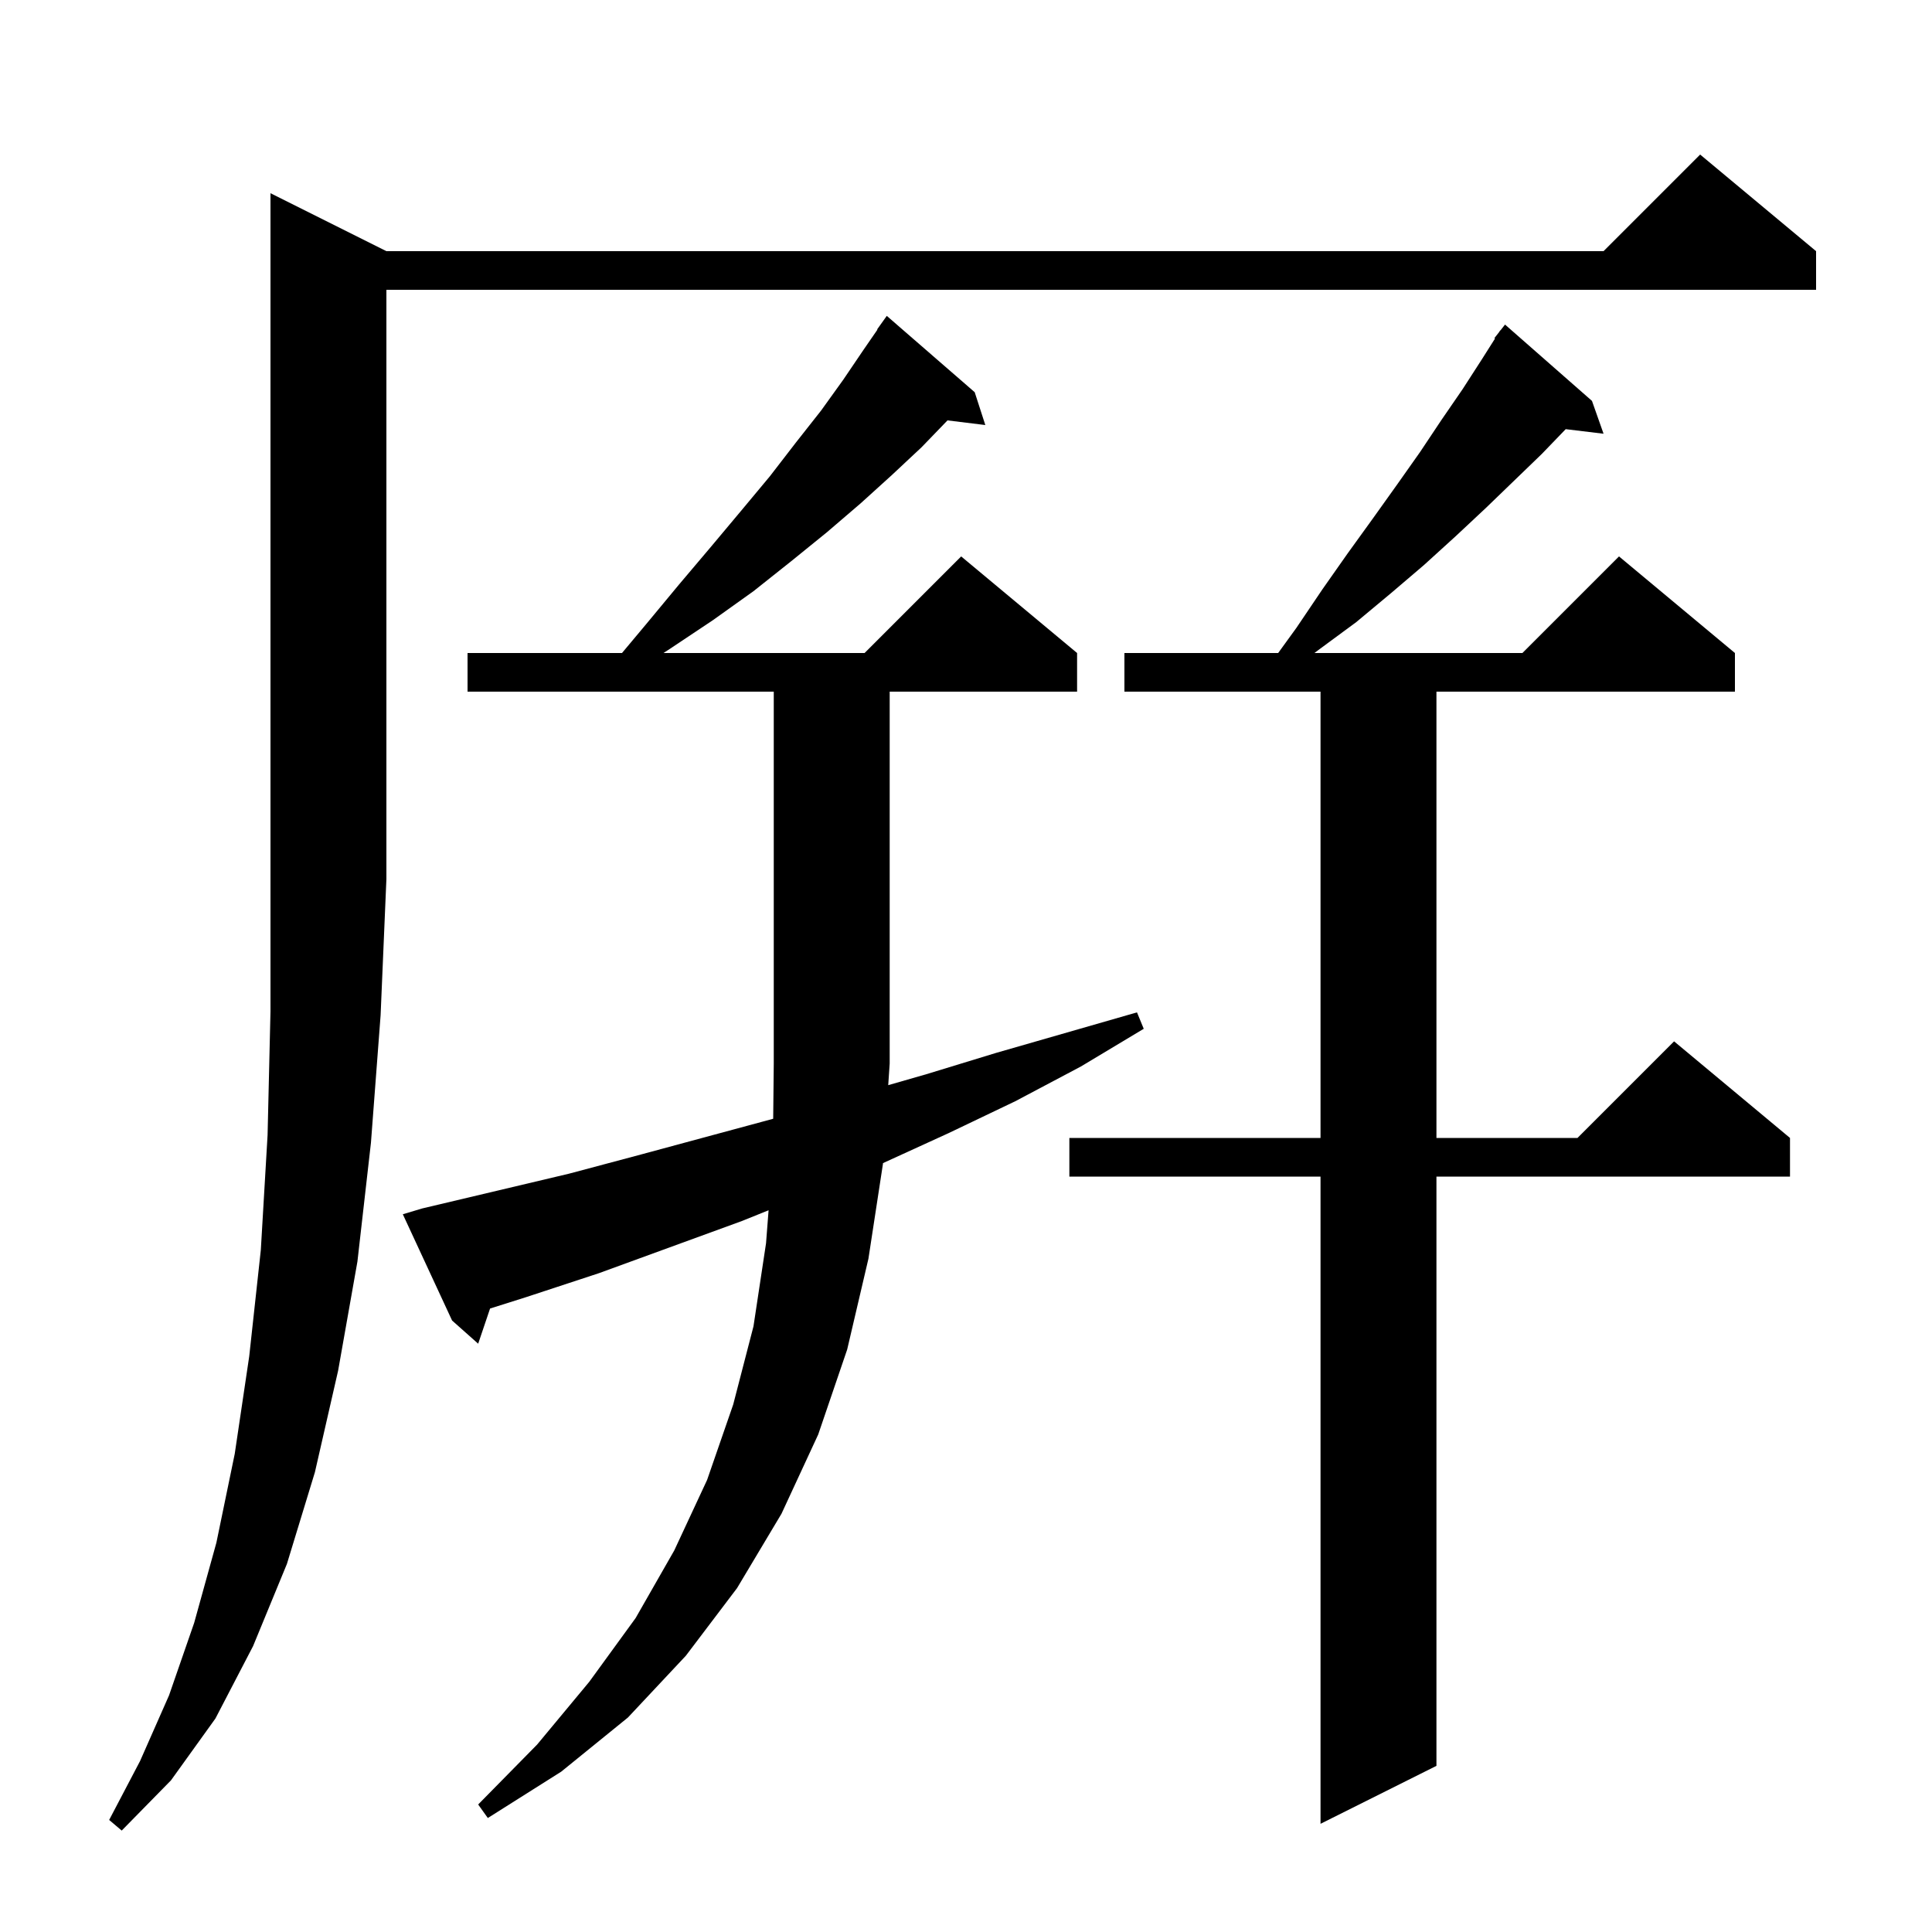 <svg xmlns="http://www.w3.org/2000/svg" xmlns:xlink="http://www.w3.org/1999/xlink" version="1.1" baseProfile="full" viewBox="0 0 200 200" width="200" height="200"><g fill="currentColor"><path d="M 40.0 26.0 L 166.0 26.0 L 176.0 16.0 L 188.0 26.0 L 188.0 30.0 L 40.0 30.0 L 40.0 91.0 L 39.4 105.1 L 38.4 118.3 L 37.0 130.6 L 35.0 141.9 L 32.6 152.4 L 29.7 161.9 L 26.2 170.4 L 22.3 177.9 L 17.7 184.3 L 12.6 189.5 L 11.3 188.4 L 14.5 182.3 L 17.5 175.5 L 20.1 168.0 L 22.4 159.7 L 24.3 150.5 L 25.8 140.4 L 27.0 129.4 L 27.7 117.5 L 28.0 104.7 L 28.0 20.0 Z M 164.8 41.5 L 166.0 44.9 L 162.081 44.427 L 159.6 47.0 L 153.8 52.6 L 150.7 55.5 L 147.4 58.5 L 144.0 61.4 L 140.4 64.4 L 136.6 67.2 L 136.067 67.6 L 157.6 67.6 L 167.6 57.6 L 179.6 67.6 L 179.6 71.6 L 148.7 71.6 L 148.7 117.8 L 163.3 117.8 L 173.3 107.8 L 185.3 117.8 L 185.3 121.8 L 148.7 121.8 L 148.7 182.8 L 136.7 188.8 L 136.7 121.8 L 110.7 121.8 L 110.7 117.8 L 136.7 117.8 L 136.7 71.6 L 116.4 71.6 L 116.4 67.6 L 132.315 67.6 L 134.2 65.0 L 136.9 61.0 L 139.5 57.3 L 142.1 53.7 L 144.6 50.2 L 147.0 46.8 L 149.2 43.5 L 151.4 40.3 L 153.4 37.2 L 154.766 35.043 L 154.7 35.0 L 155.181 34.388 L 155.3 34.2 L 155.318 34.214 L 155.8 33.6 Z M 43.7 125.1 L 58.9 121.5 L 66.4 119.5 L 80.04 115.814 L 80.1 110.1 L 80.1 71.6 L 48.4 71.6 L 48.4 67.6 L 64.388 67.6 L 66.9 64.6 L 70.3 60.5 L 73.6 56.6 L 76.7 52.9 L 79.7 49.3 L 82.4 45.8 L 85.0 42.5 L 87.3 39.3 L 89.4 36.2 L 90.833 34.122 L 90.8 34.1 L 91.8 32.7 L 100.9 40.6 L 102.0 44.0 L 98.085 43.519 L 95.4 46.3 L 92.3 49.2 L 89.1 52.1 L 85.6 55.1 L 81.9 58.1 L 78.0 61.2 L 73.8 64.2 L 69.3 67.2 L 68.681 67.6 L 89.5 67.6 L 99.5 57.6 L 111.5 67.6 L 111.5 71.6 L 92.1 71.6 L 92.1 110.1 L 91.949 112.336 L 95.9 111.2 L 103.1 109.0 L 117.7 104.8 L 118.4 106.5 L 111.9 110.4 L 105.1 114.0 L 98.2 117.3 L 91.406 120.406 L 91.4 120.5 L 89.9 130.3 L 87.7 139.7 L 84.7 148.5 L 80.9 156.7 L 76.3 164.4 L 71.0 171.4 L 65.0 177.8 L 58.1 183.4 L 50.5 188.2 L 49.5 186.8 L 55.6 180.6 L 61.0 174.1 L 65.8 167.5 L 69.8 160.5 L 73.2 153.2 L 75.9 145.4 L 78.0 137.3 L 79.3 128.7 L 79.563 125.287 L 76.8 126.4 L 62.0 131.8 L 54.4 134.3 L 50.732 135.458 L 49.5 139.1 L 46.8 136.7 L 41.7 125.7 Z "/></g></svg>